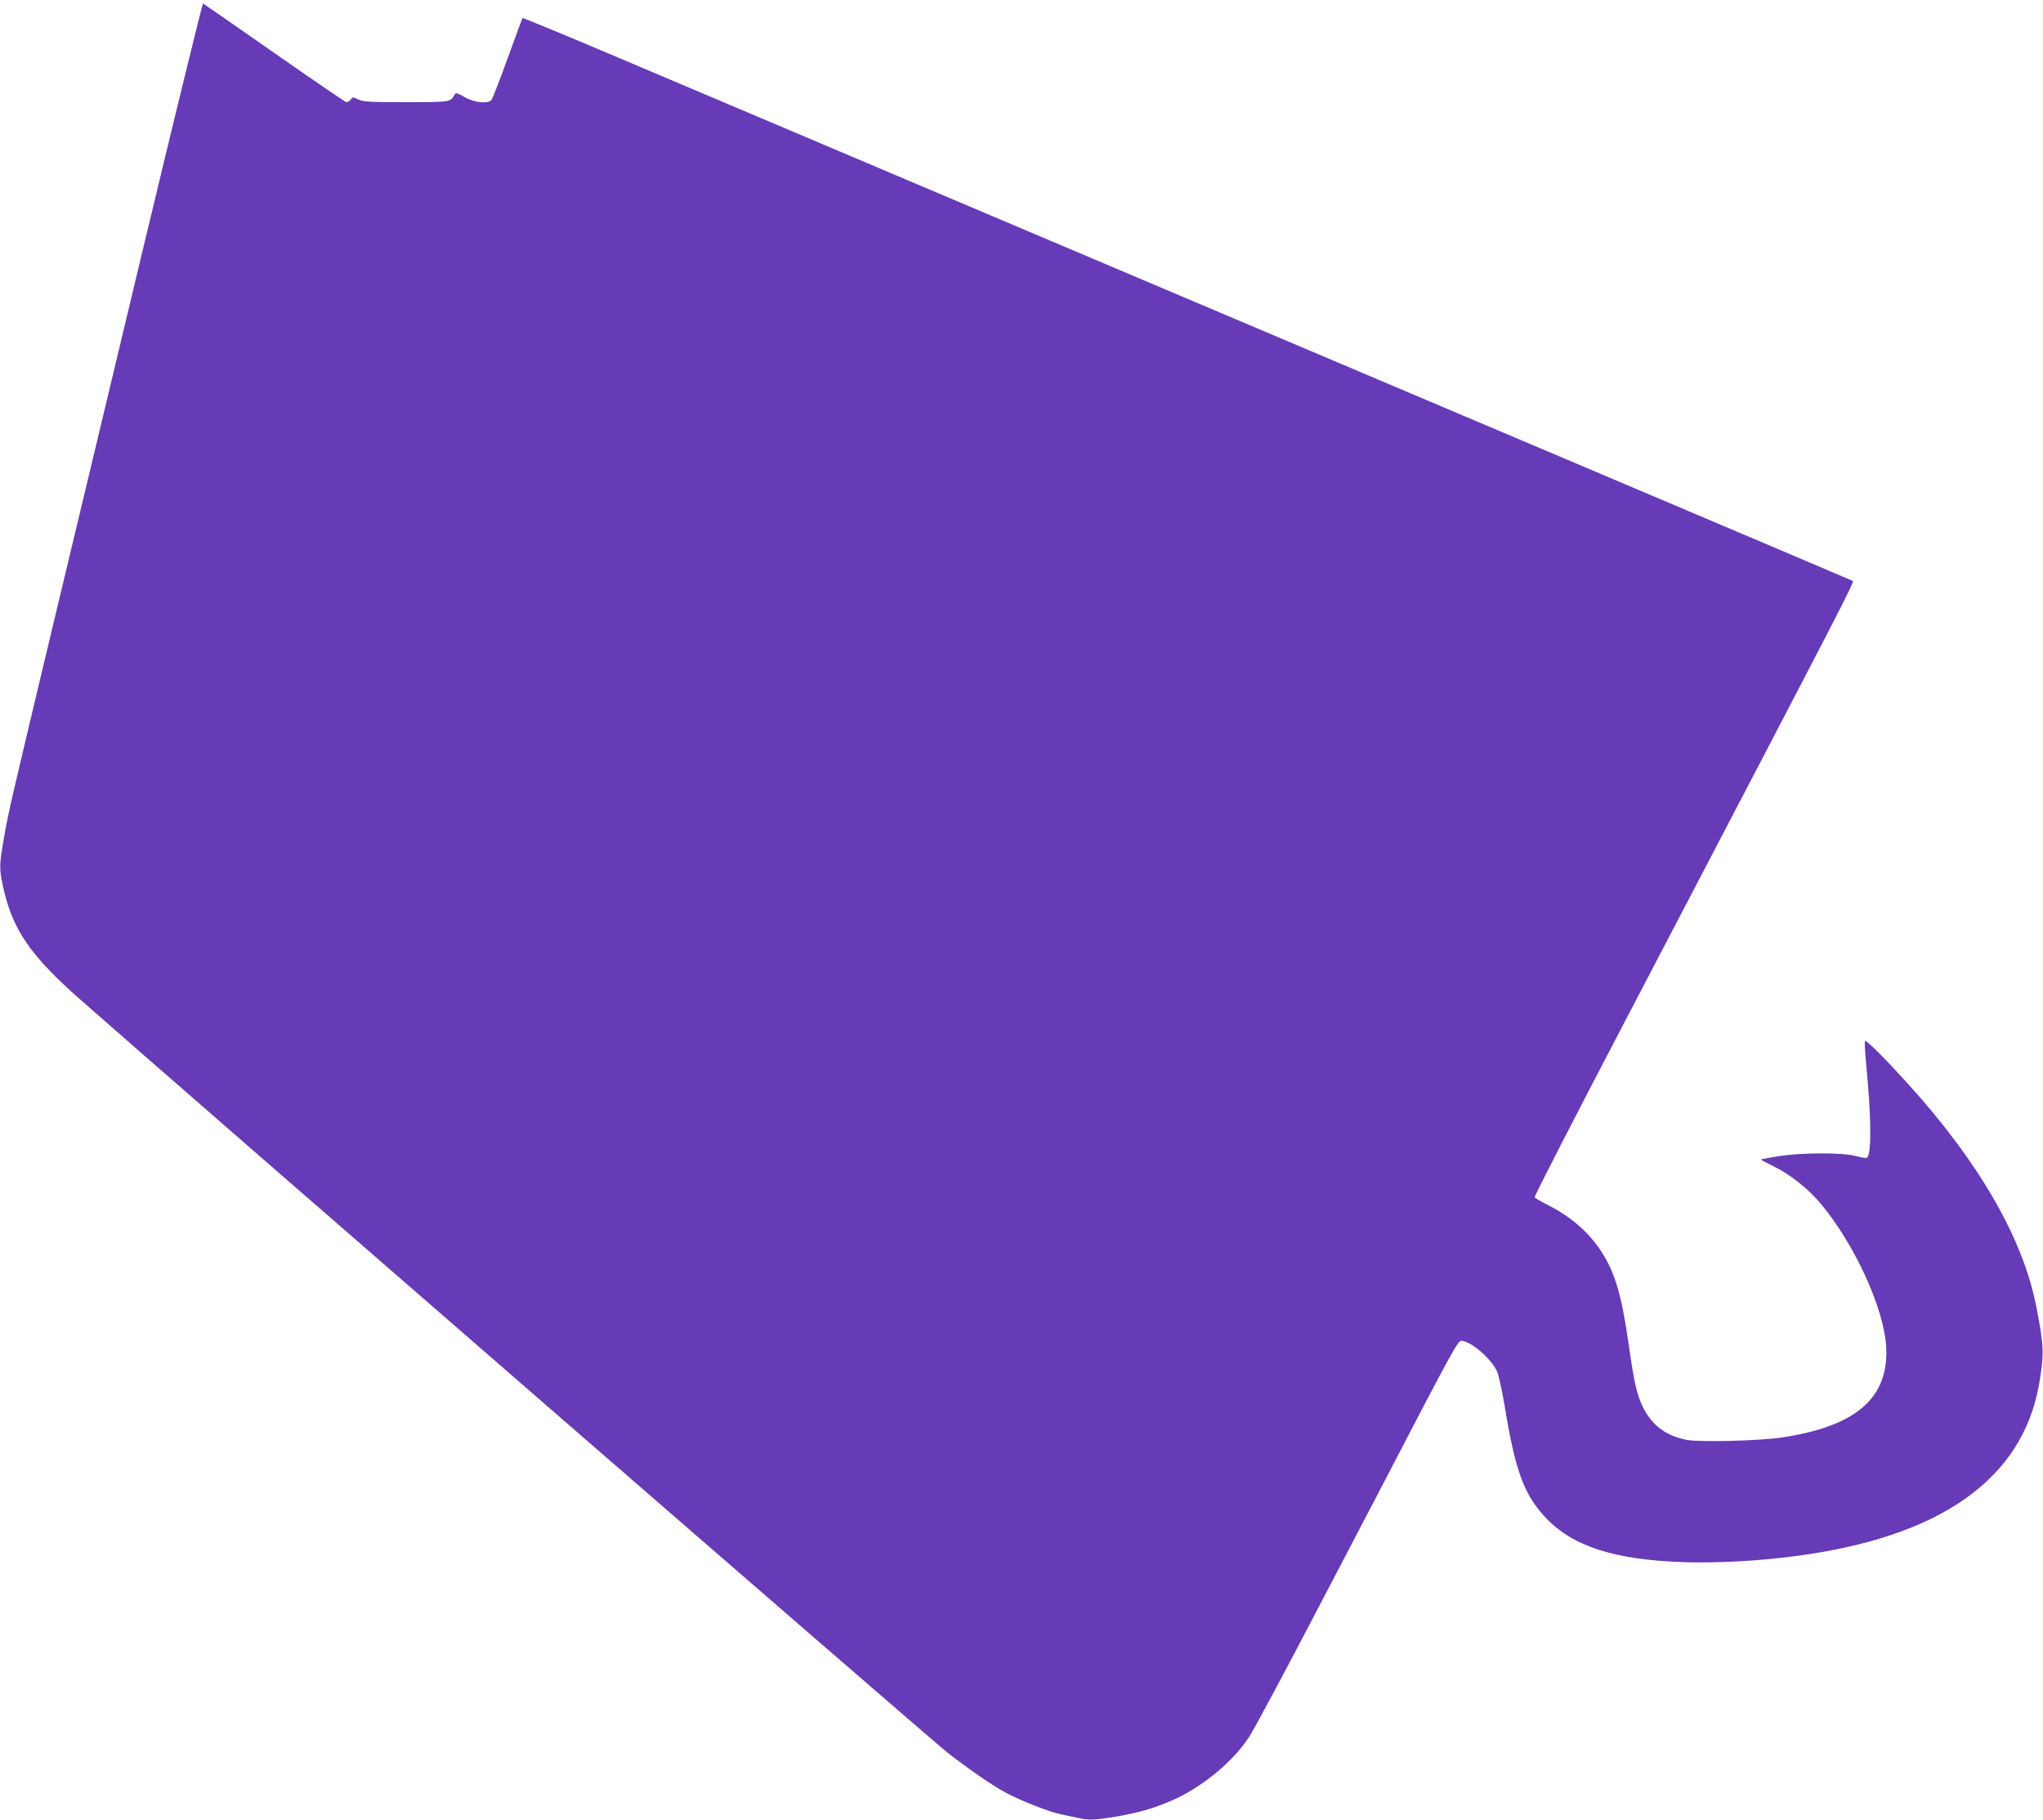 <?xml version="1.0" standalone="no"?>
<!DOCTYPE svg PUBLIC "-//W3C//DTD SVG 20010904//EN"
 "http://www.w3.org/TR/2001/REC-SVG-20010904/DTD/svg10.dtd">
<svg version="1.0" xmlns="http://www.w3.org/2000/svg"
 width="1280pt" height="1140pt" viewBox="0 0 1280 1140"
 preserveAspectRatio="xMidYMid meet">
<g transform="translate(0,1140) scale(0.1,-0.1)"
fill="#673ab7" stroke="none">
<path d="M881 9778 c-211 -882 -450 -1884 -533 -2228 -276 -1156 -297 -1245
-322 -1392 -31 -177 -32 -198 -6 -317 58 -263 168 -425 477 -698 667 -588
5336 -4643 5439 -4723 138 -107 287 -210 369 -253 97 -51 268 -118 339 -133
39 -8 90 -19 114 -24 62 -15 110 -12 240 10 142 25 230 51 342 99 186 80 382
241 484 396 30 44 236 429 458 855 223 426 506 967 628 1203 185 352 227 427
244 427 60 0 190 -112 226 -193 10 -23 33 -127 50 -232 64 -390 120 -541 253
-682 171 -182 433 -266 872 -280 208 -6 453 7 685 37 915 118 1432 482 1536
1081 32 187 30 238 -18 483 -83 427 -358 904 -804 1396 -148 163 -261 276
-269 268 -4 -3 0 -77 9 -165 29 -307 32 -521 7 -562 -6 -9 -23 -7 -72 6 -84
23 -339 23 -488 -1 -57 -9 -106 -18 -108 -20 -2 -2 34 -21 79 -43 100 -48 218
-141 293 -231 211 -251 395 -650 412 -891 22 -326 -184 -507 -655 -577 -142
-21 -514 -30 -594 -15 -135 27 -222 94 -279 215 -35 75 -51 148 -85 384 -44
309 -86 452 -173 584 -79 121 -193 219 -338 291 -39 20 -74 41 -78 46 -3 6
255 509 574 1118 1412 2701 1431 2737 1418 2744 -10 6 -1832 778 -7776 3296
-304 129 -555 232 -557 230 -2 -2 -44 -115 -93 -251 -49 -136 -95 -254 -102
-262 -22 -26 -105 -18 -167 17 -48 28 -56 30 -64 16 -26 -47 -24 -47 -303 -47
-227 0 -269 2 -300 17 -33 16 -36 16 -48 -1 -7 -10 -20 -17 -29 -15 -8 2 -212
141 -452 309 -240 168 -440 306 -444 308 -4 1 -180 -719 -391 -1600z"/>
</g>
</svg>
